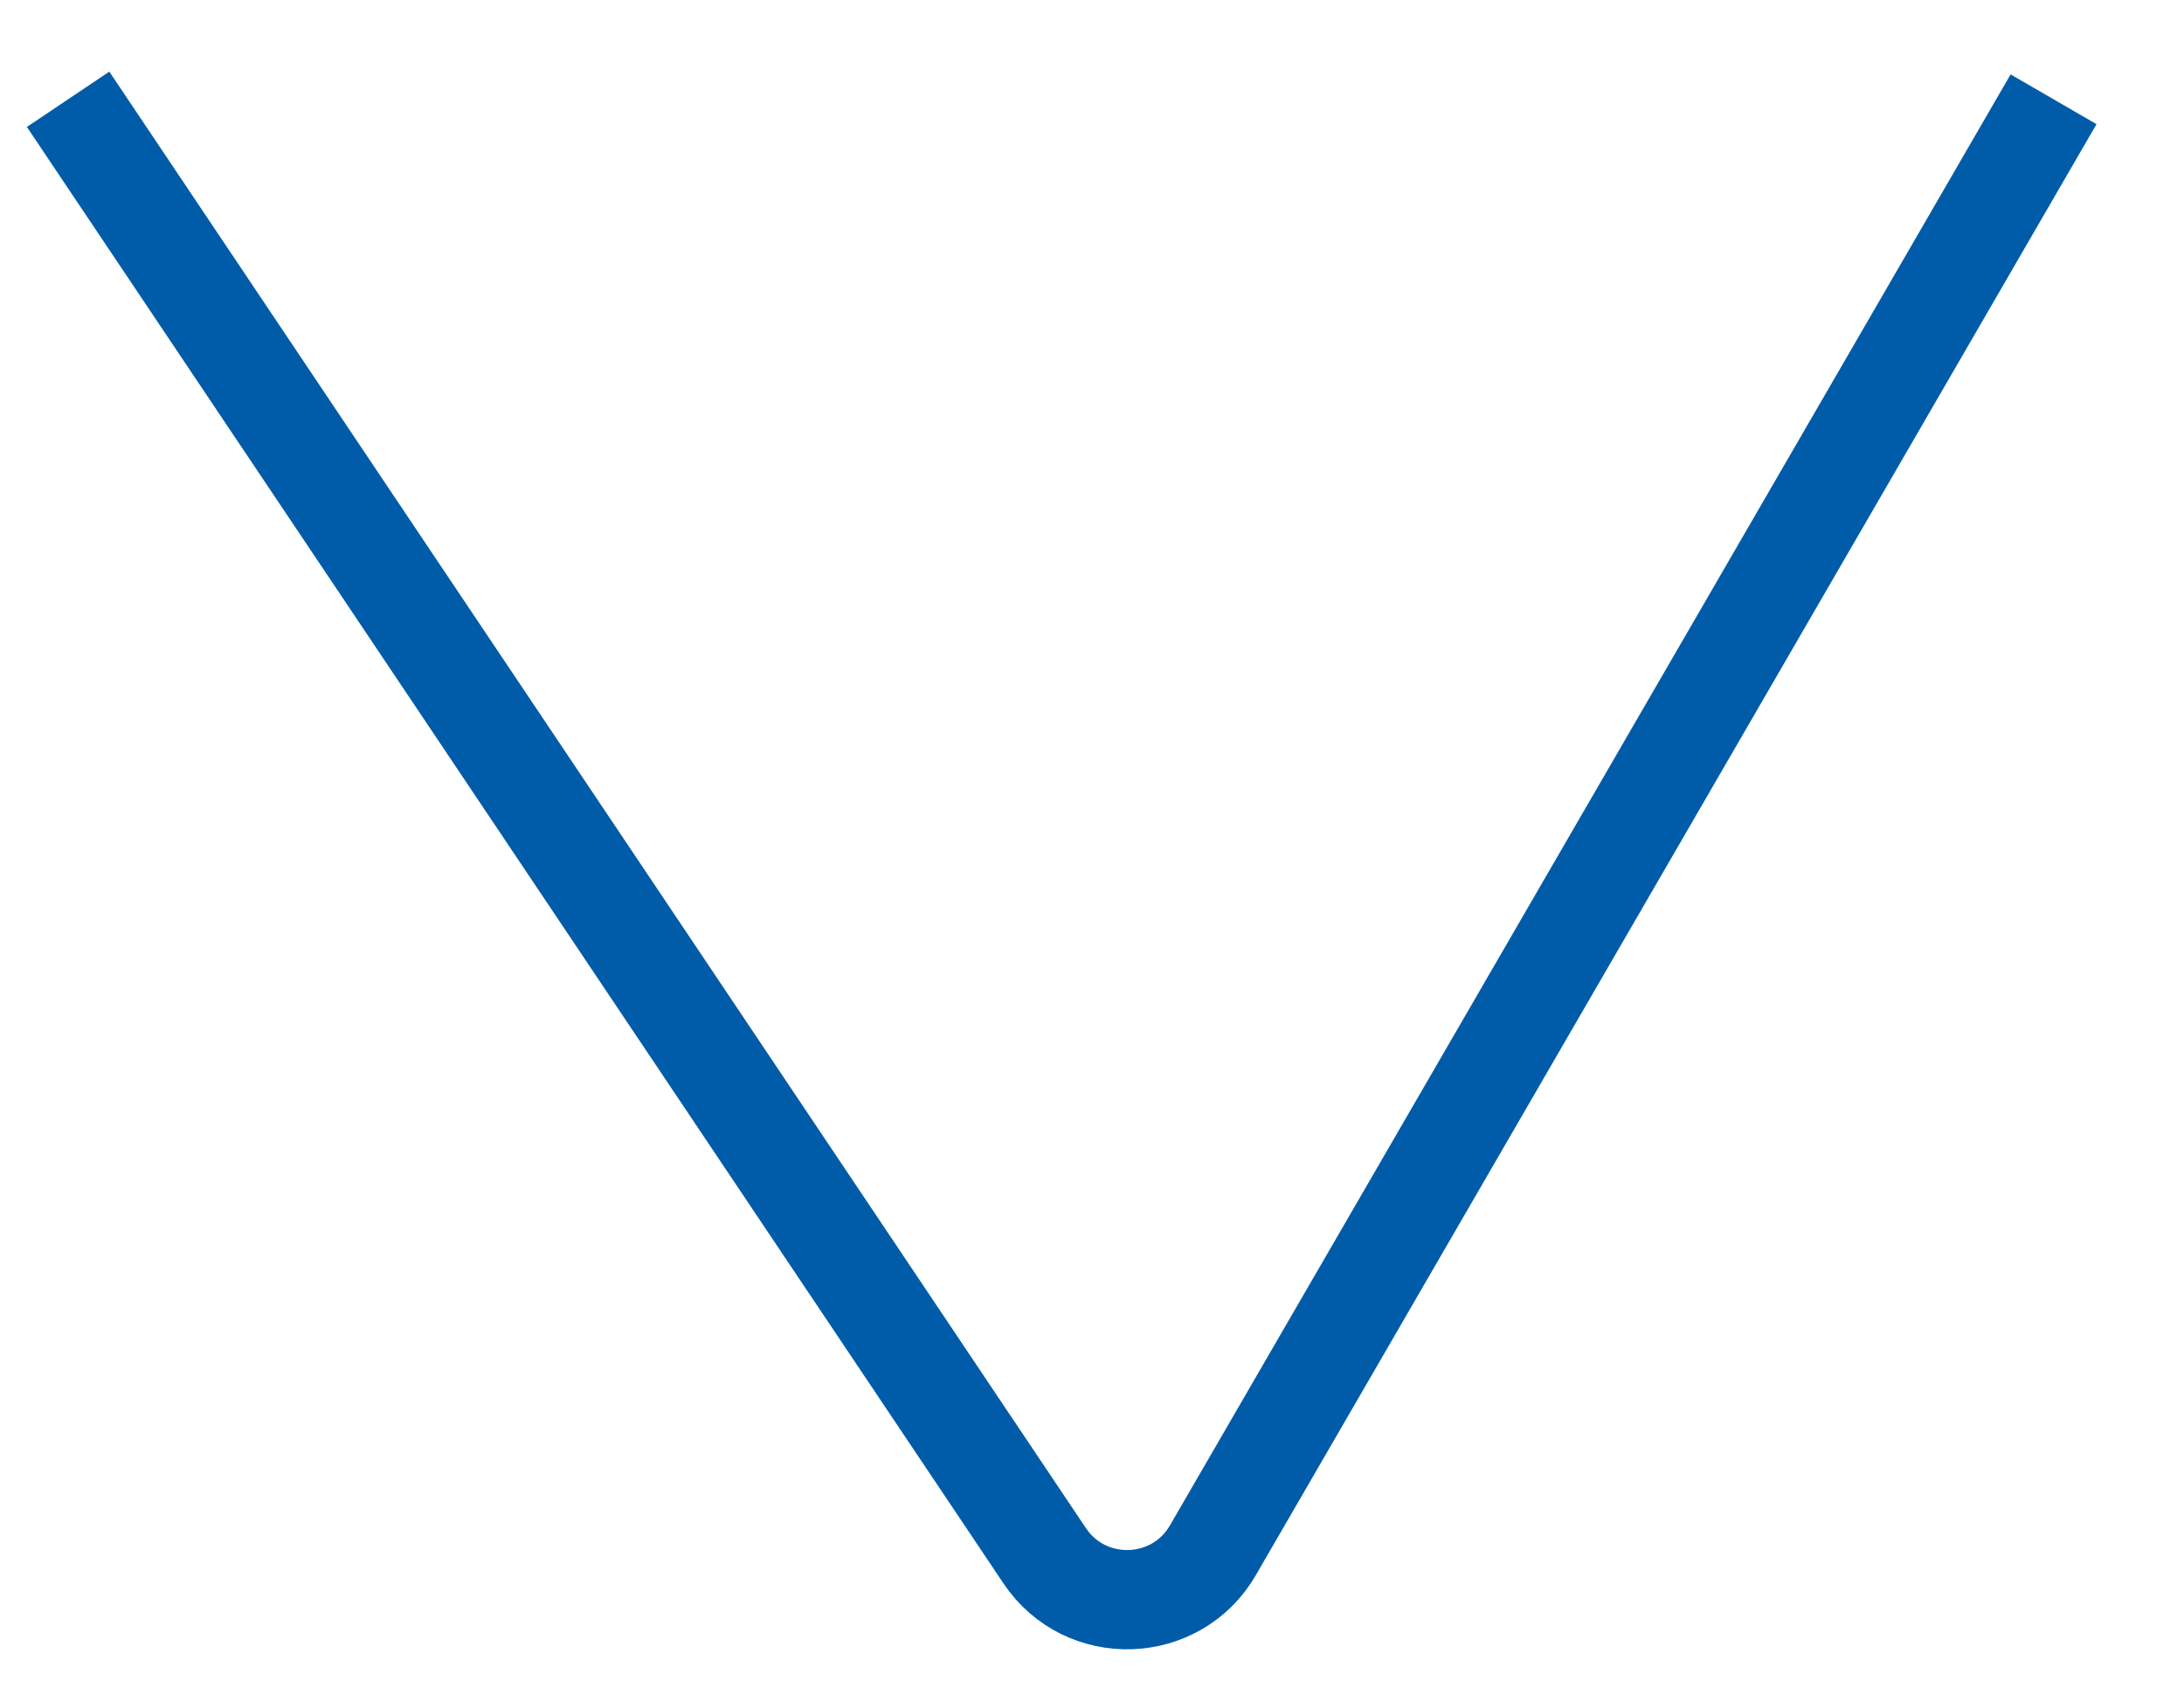 <svg width="22" height="17" viewBox="0 0 22 17" fill="none" xmlns="http://www.w3.org/2000/svg">
<path d="M0.686 1L10.523 15.669C10.934 16.283 11.848 16.253 12.218 15.614L20.686 1" stroke="#005CA8"/>
</svg>
